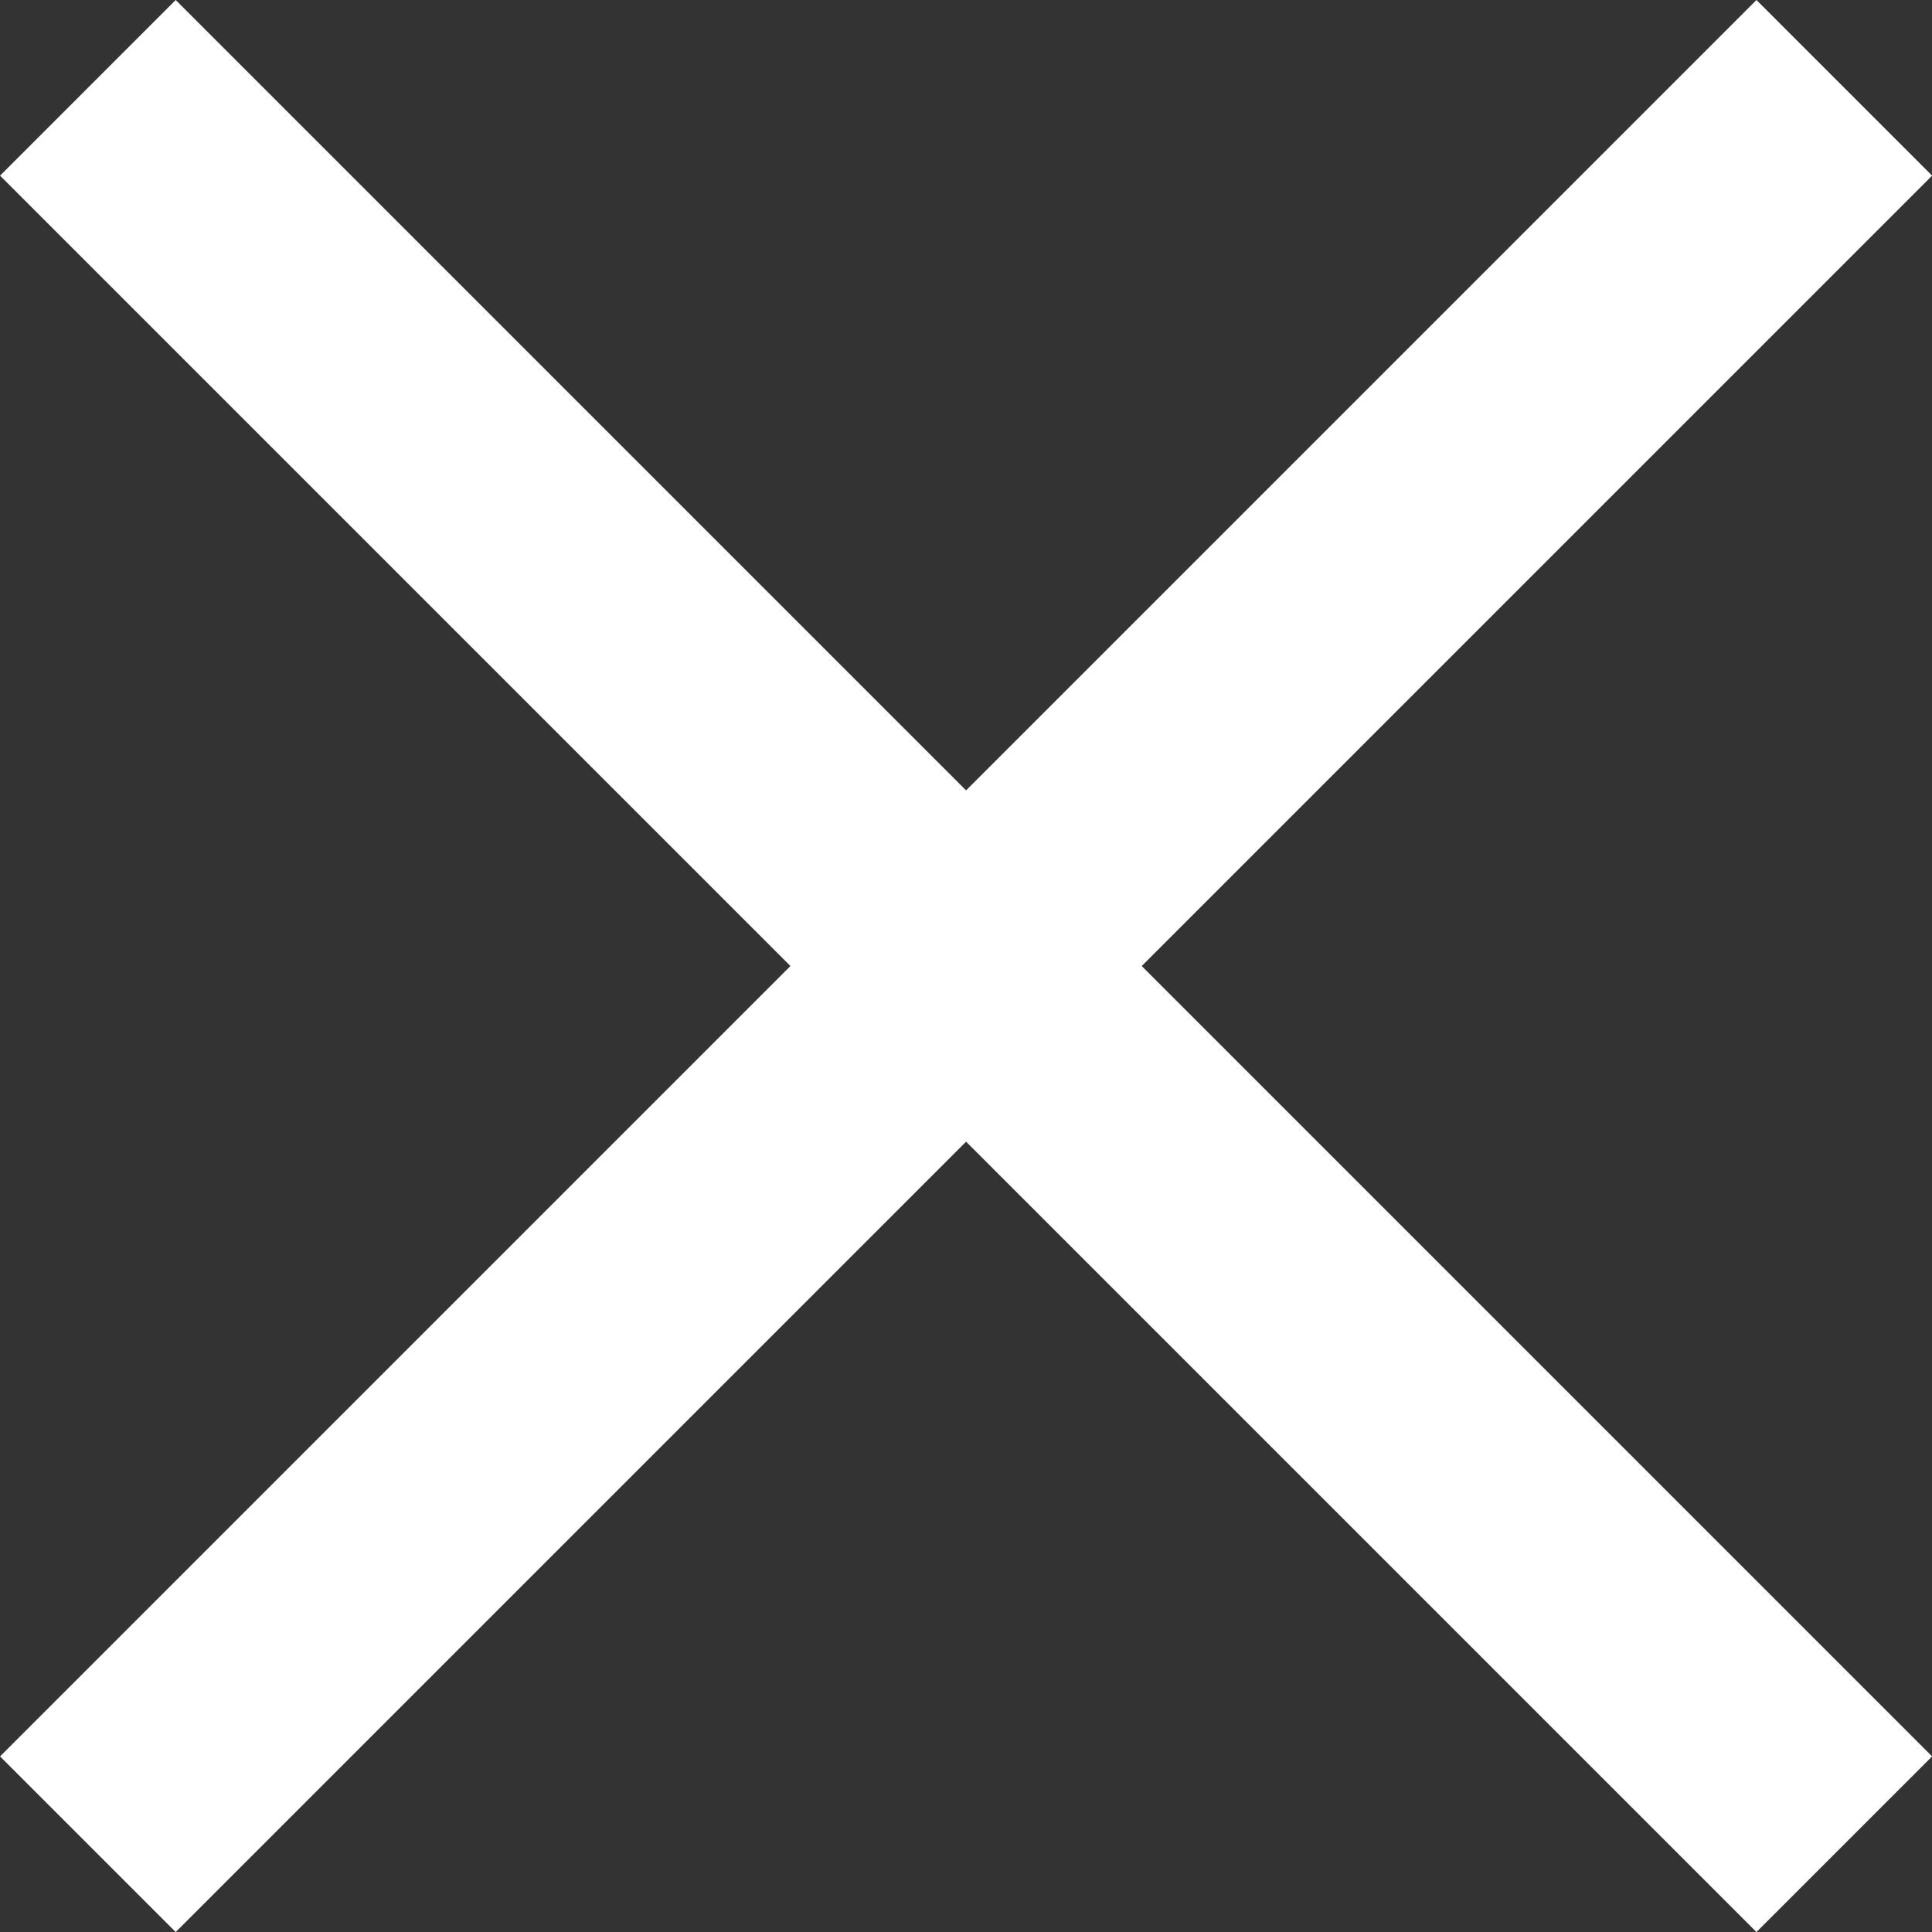 <svg xmlns="http://www.w3.org/2000/svg" width="15.556" height="15.556" viewBox="0 0 15.556 15.556">
  <rect x="0" y="0" width="15.556" height="15.556" fill="#333333" stroke="none"/>
  <g id="_" data-name="+" transform="translate(-221.324 -854.185) rotate(45)">
    <line id="線_1" data-name="線 1" x2="20" transform="translate(761.5 447.5)" fill="none" stroke="#fff" stroke-width="2"/>
    <line id="線_2" data-name="線 2" x2="20" transform="translate(771.5 437.5) rotate(90)" fill="none" stroke="#fff" stroke-width="2"/>
  </g>
</svg>
